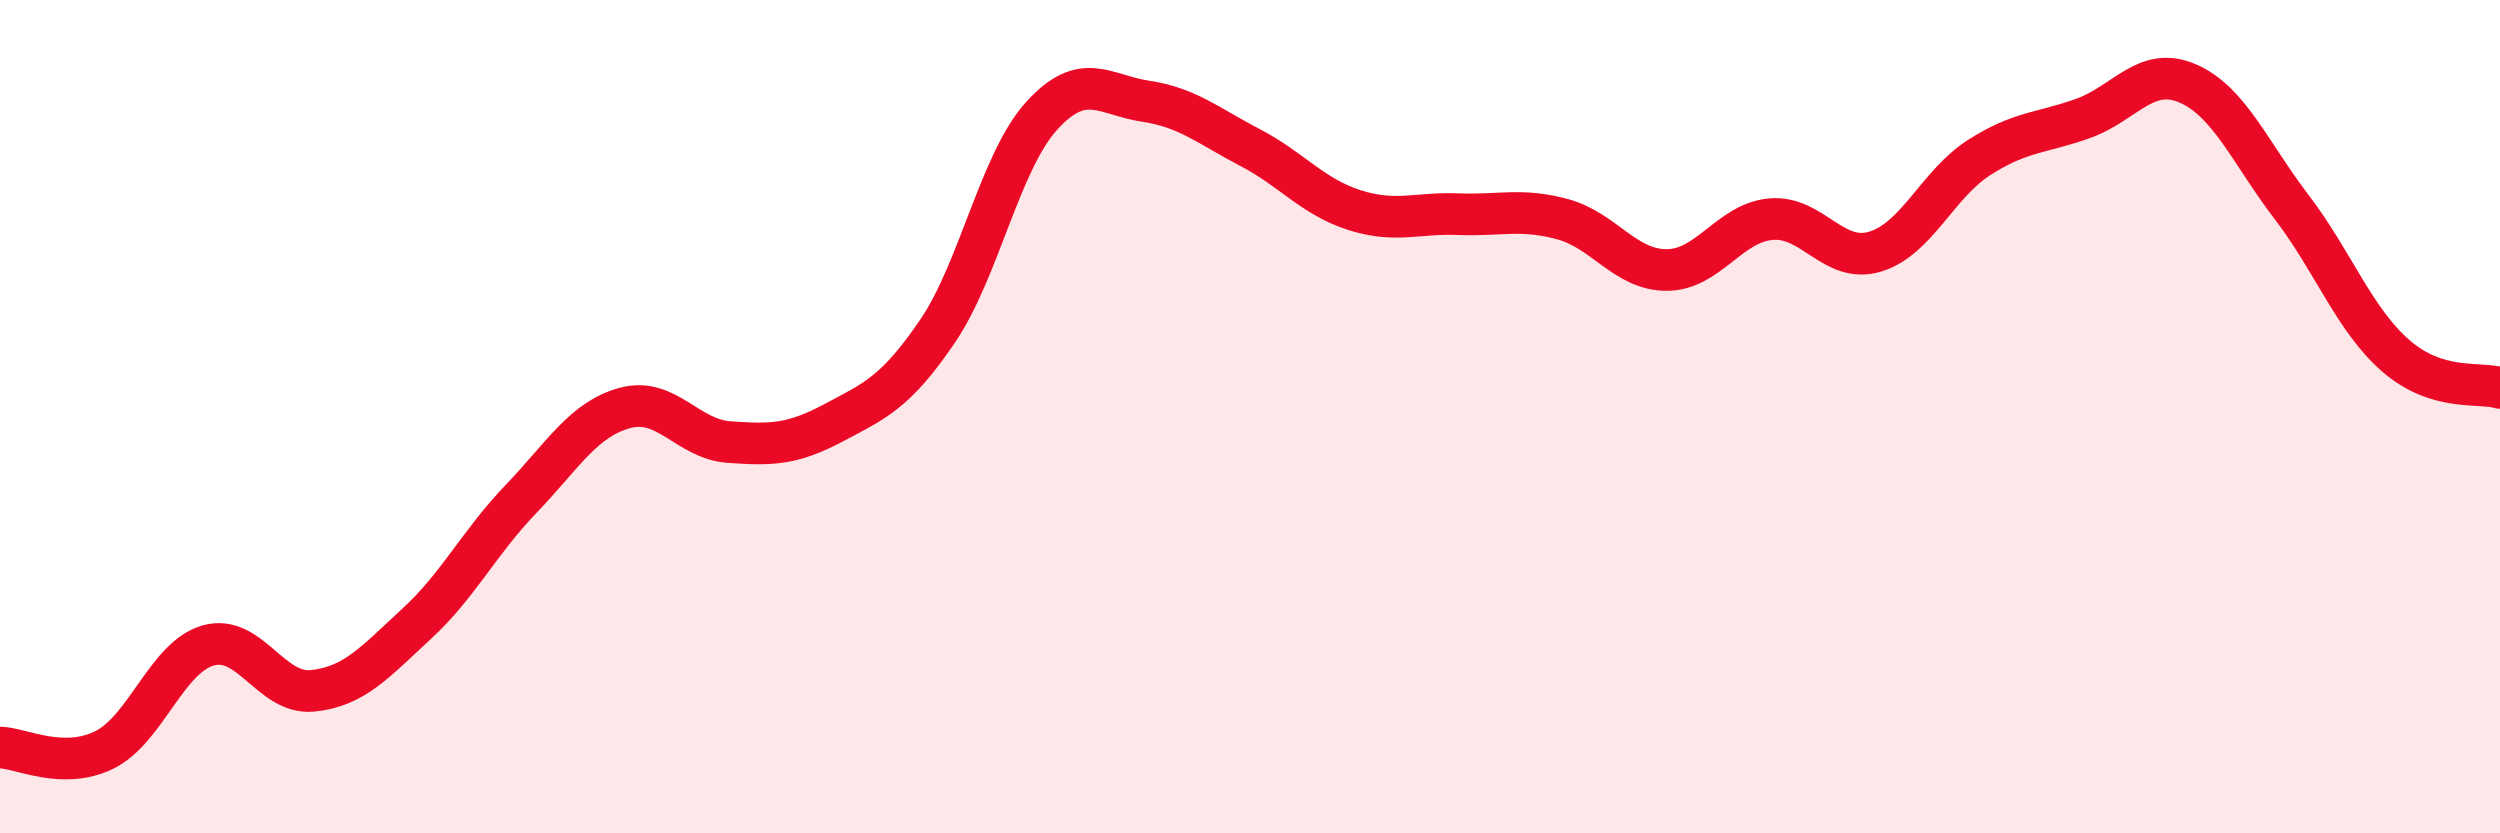 
    <svg width="60" height="20" viewBox="0 0 60 20" xmlns="http://www.w3.org/2000/svg">
      <path
        d="M 0,17.94 C 0.5,17.95 1.5,18.49 2.5,18 C 3.5,17.51 4,15.77 5,15.49 C 6,15.21 6.5,16.68 7.5,16.58 C 8.5,16.48 9,15.89 10,14.97 C 11,14.05 11.5,13.02 12.5,11.98 C 13.5,10.94 14,10.06 15,9.79 C 16,9.52 16.5,10.54 17.5,10.61 C 18.5,10.68 19,10.68 20,10.15 C 21,9.62 21.5,9.42 22.5,7.95 C 23.5,6.48 24,3.88 25,2.78 C 26,1.68 26.5,2.28 27.5,2.43 C 28.5,2.58 29,3.02 30,3.54 C 31,4.06 31.5,4.72 32.5,5.04 C 33.5,5.36 34,5.1 35,5.14 C 36,5.18 36.5,4.99 37.5,5.26 C 38.5,5.53 39,6.48 40,6.48 C 41,6.48 41.5,5.35 42.5,5.26 C 43.5,5.17 44,6.34 45,6.04 C 46,5.74 46.5,4.42 47.5,3.78 C 48.5,3.14 49,3.2 50,2.84 C 51,2.48 51.5,1.57 52.5,2 C 53.5,2.43 54,3.66 55,4.97 C 56,6.28 56.5,7.67 57.5,8.54 C 58.5,9.41 59.5,9.16 60,9.31L60 20L0 20Z"
        fill="#EB0A25"
        opacity="0.1"
        stroke-linecap="round"
        stroke-linejoin="round"
      />
      <path
        d="M 0,17.94 C 0.5,17.95 1.5,18.49 2.5,18 C 3.5,17.51 4,15.77 5,15.49 C 6,15.21 6.5,16.68 7.5,16.58 C 8.5,16.48 9,15.89 10,14.97 C 11,14.05 11.5,13.02 12.5,11.98 C 13.5,10.94 14,10.06 15,9.79 C 16,9.52 16.5,10.54 17.5,10.61 C 18.5,10.68 19,10.68 20,10.15 C 21,9.62 21.5,9.42 22.5,7.95 C 23.5,6.48 24,3.88 25,2.78 C 26,1.68 26.5,2.28 27.5,2.43 C 28.5,2.58 29,3.02 30,3.54 C 31,4.06 31.5,4.72 32.5,5.04 C 33.5,5.36 34,5.1 35,5.14 C 36,5.18 36.5,4.99 37.5,5.26 C 38.5,5.53 39,6.48 40,6.48 C 41,6.48 41.5,5.35 42.5,5.26 C 43.5,5.17 44,6.34 45,6.04 C 46,5.74 46.5,4.42 47.5,3.78 C 48.5,3.14 49,3.2 50,2.84 C 51,2.48 51.5,1.57 52.5,2 C 53.5,2.43 54,3.66 55,4.97 C 56,6.28 56.5,7.67 57.5,8.54 C 58.5,9.41 59.5,9.16 60,9.31"
        stroke="#EB0A25"
        stroke-width="1"
        fill="none"
        stroke-linecap="round"
        stroke-linejoin="round"
      />
    </svg>
  